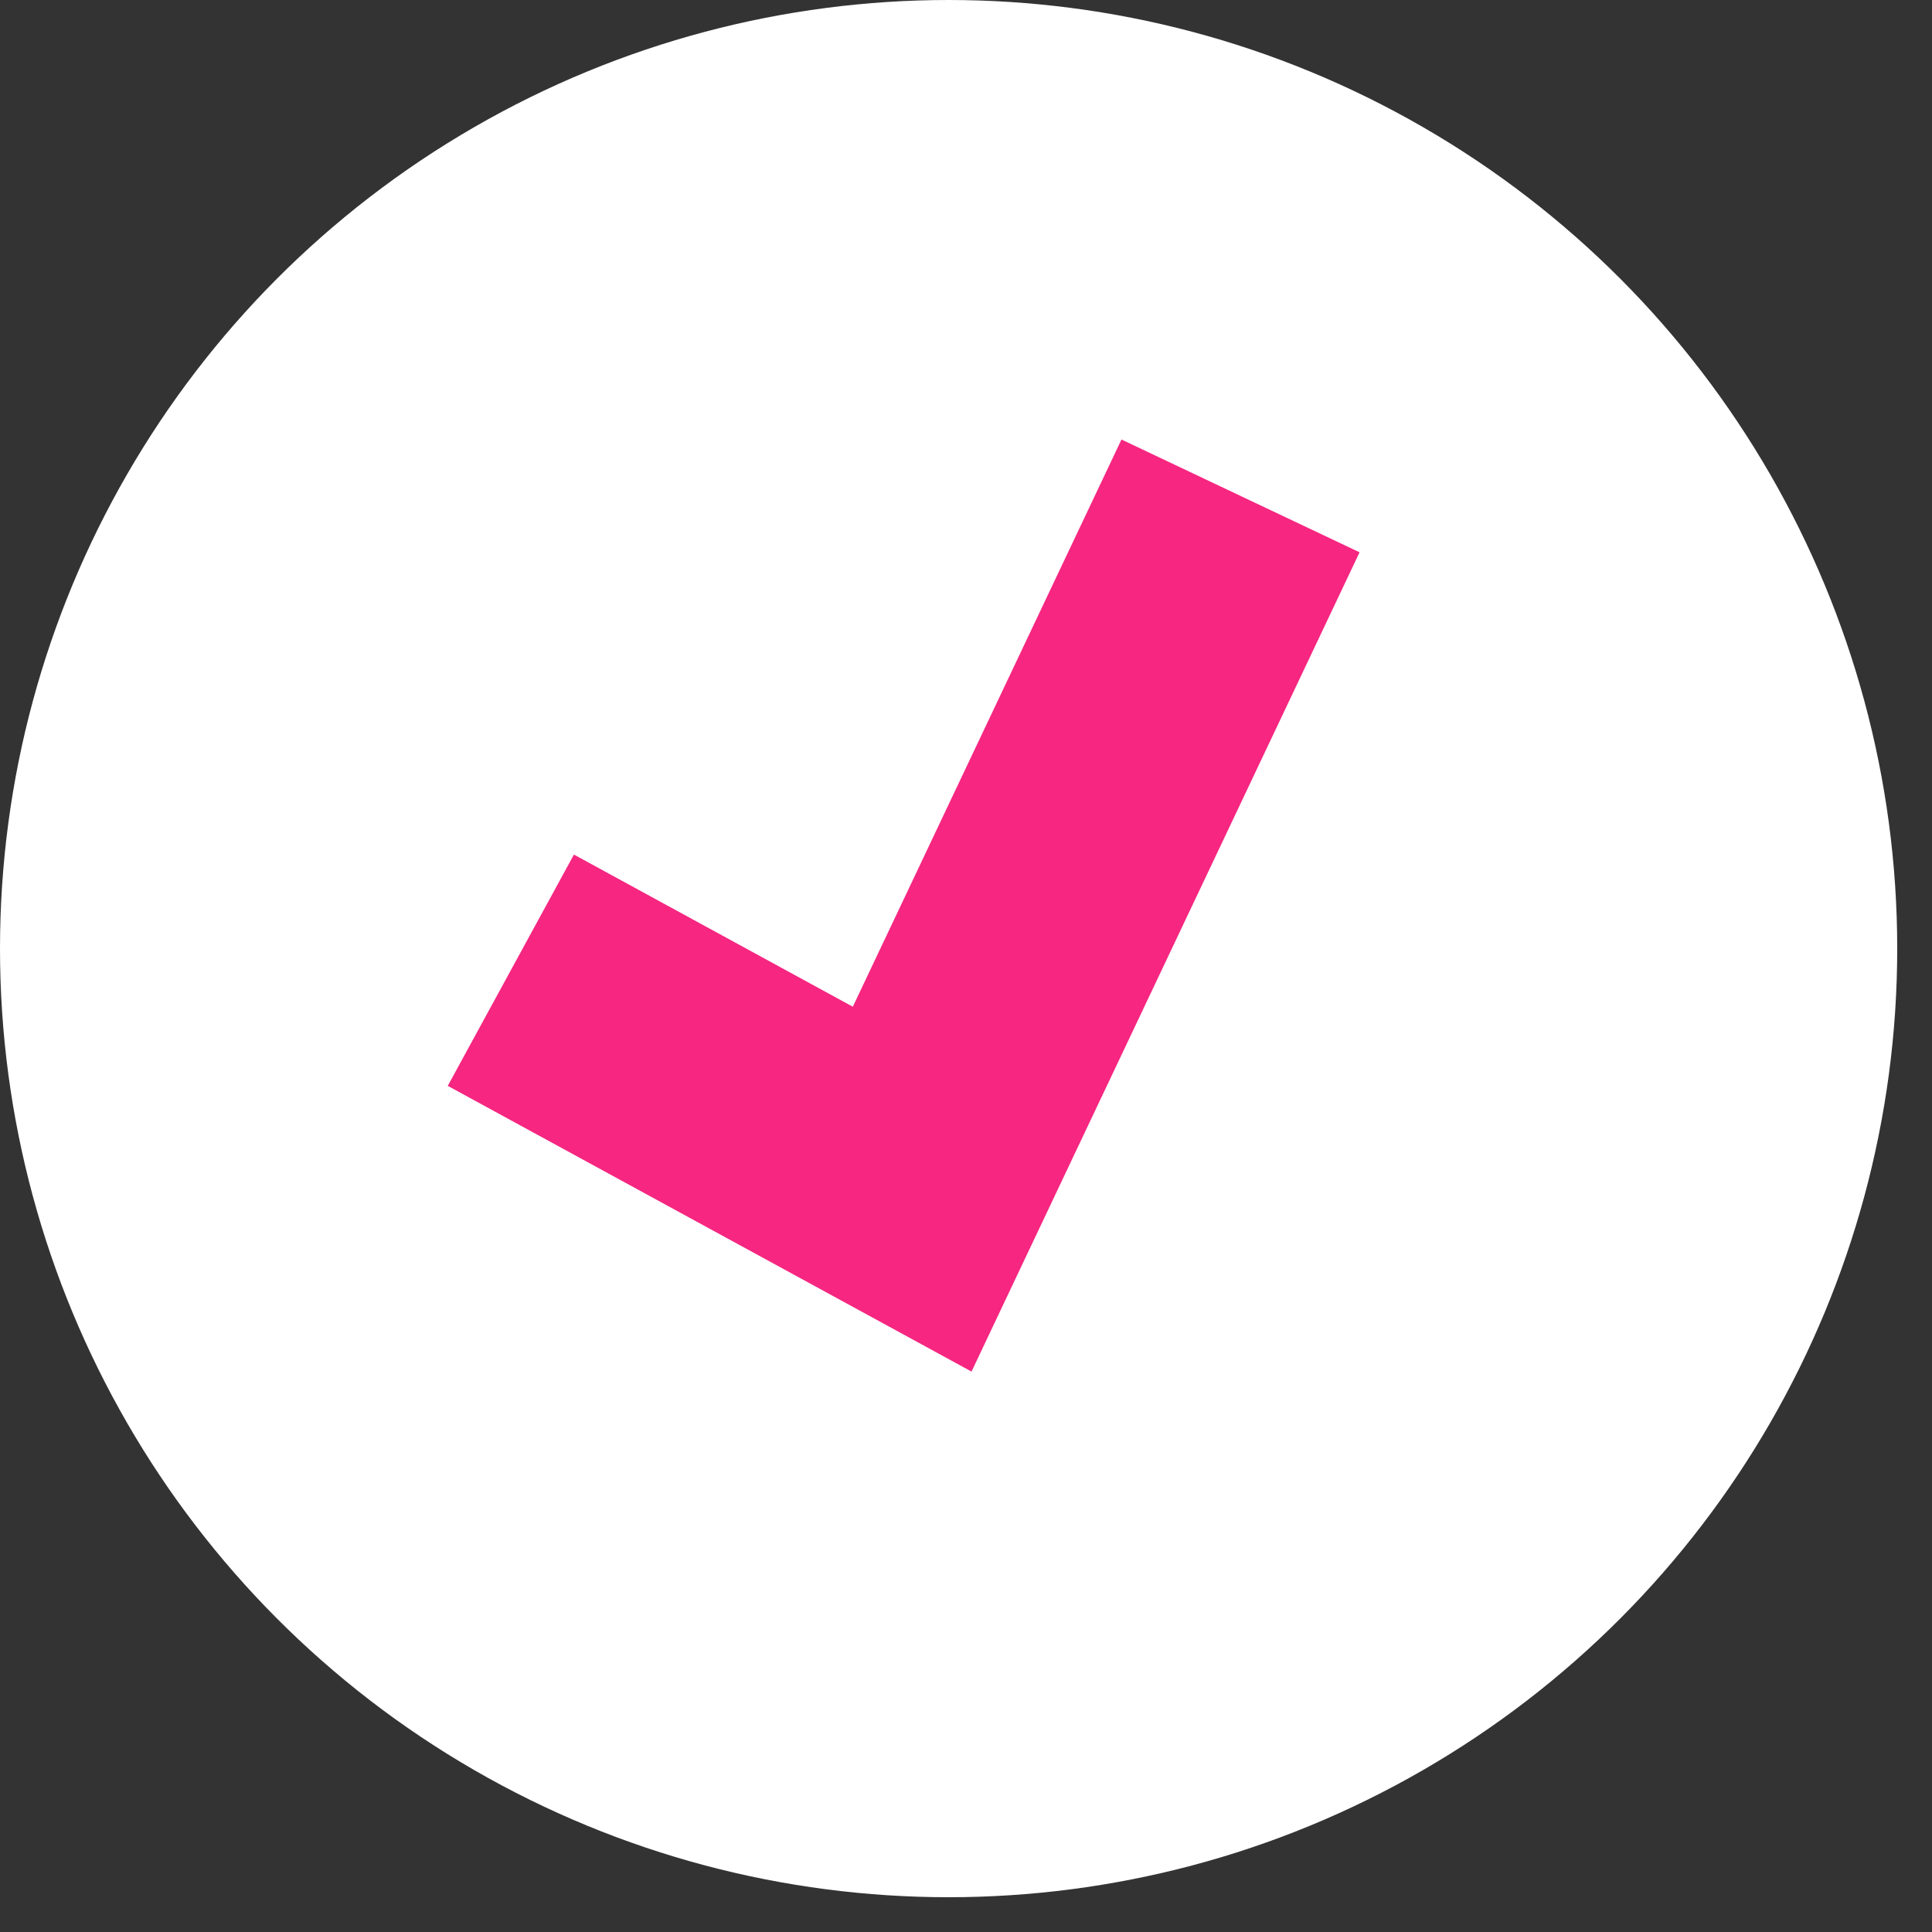 <svg width="22" height="22" viewBox="0 0 22 22" fill="none" xmlns="http://www.w3.org/2000/svg">
<rect x="0" y="0" width="22" height="22" fill="#333333" stroke="none"/>
<circle cx="10.802" cy="10.802" r="10.802" fill="white"/>
<path d="M5.817 11.048L10.387 13.541L14.126 5.647" stroke="#F62681" stroke-width="3"/>
</svg>
